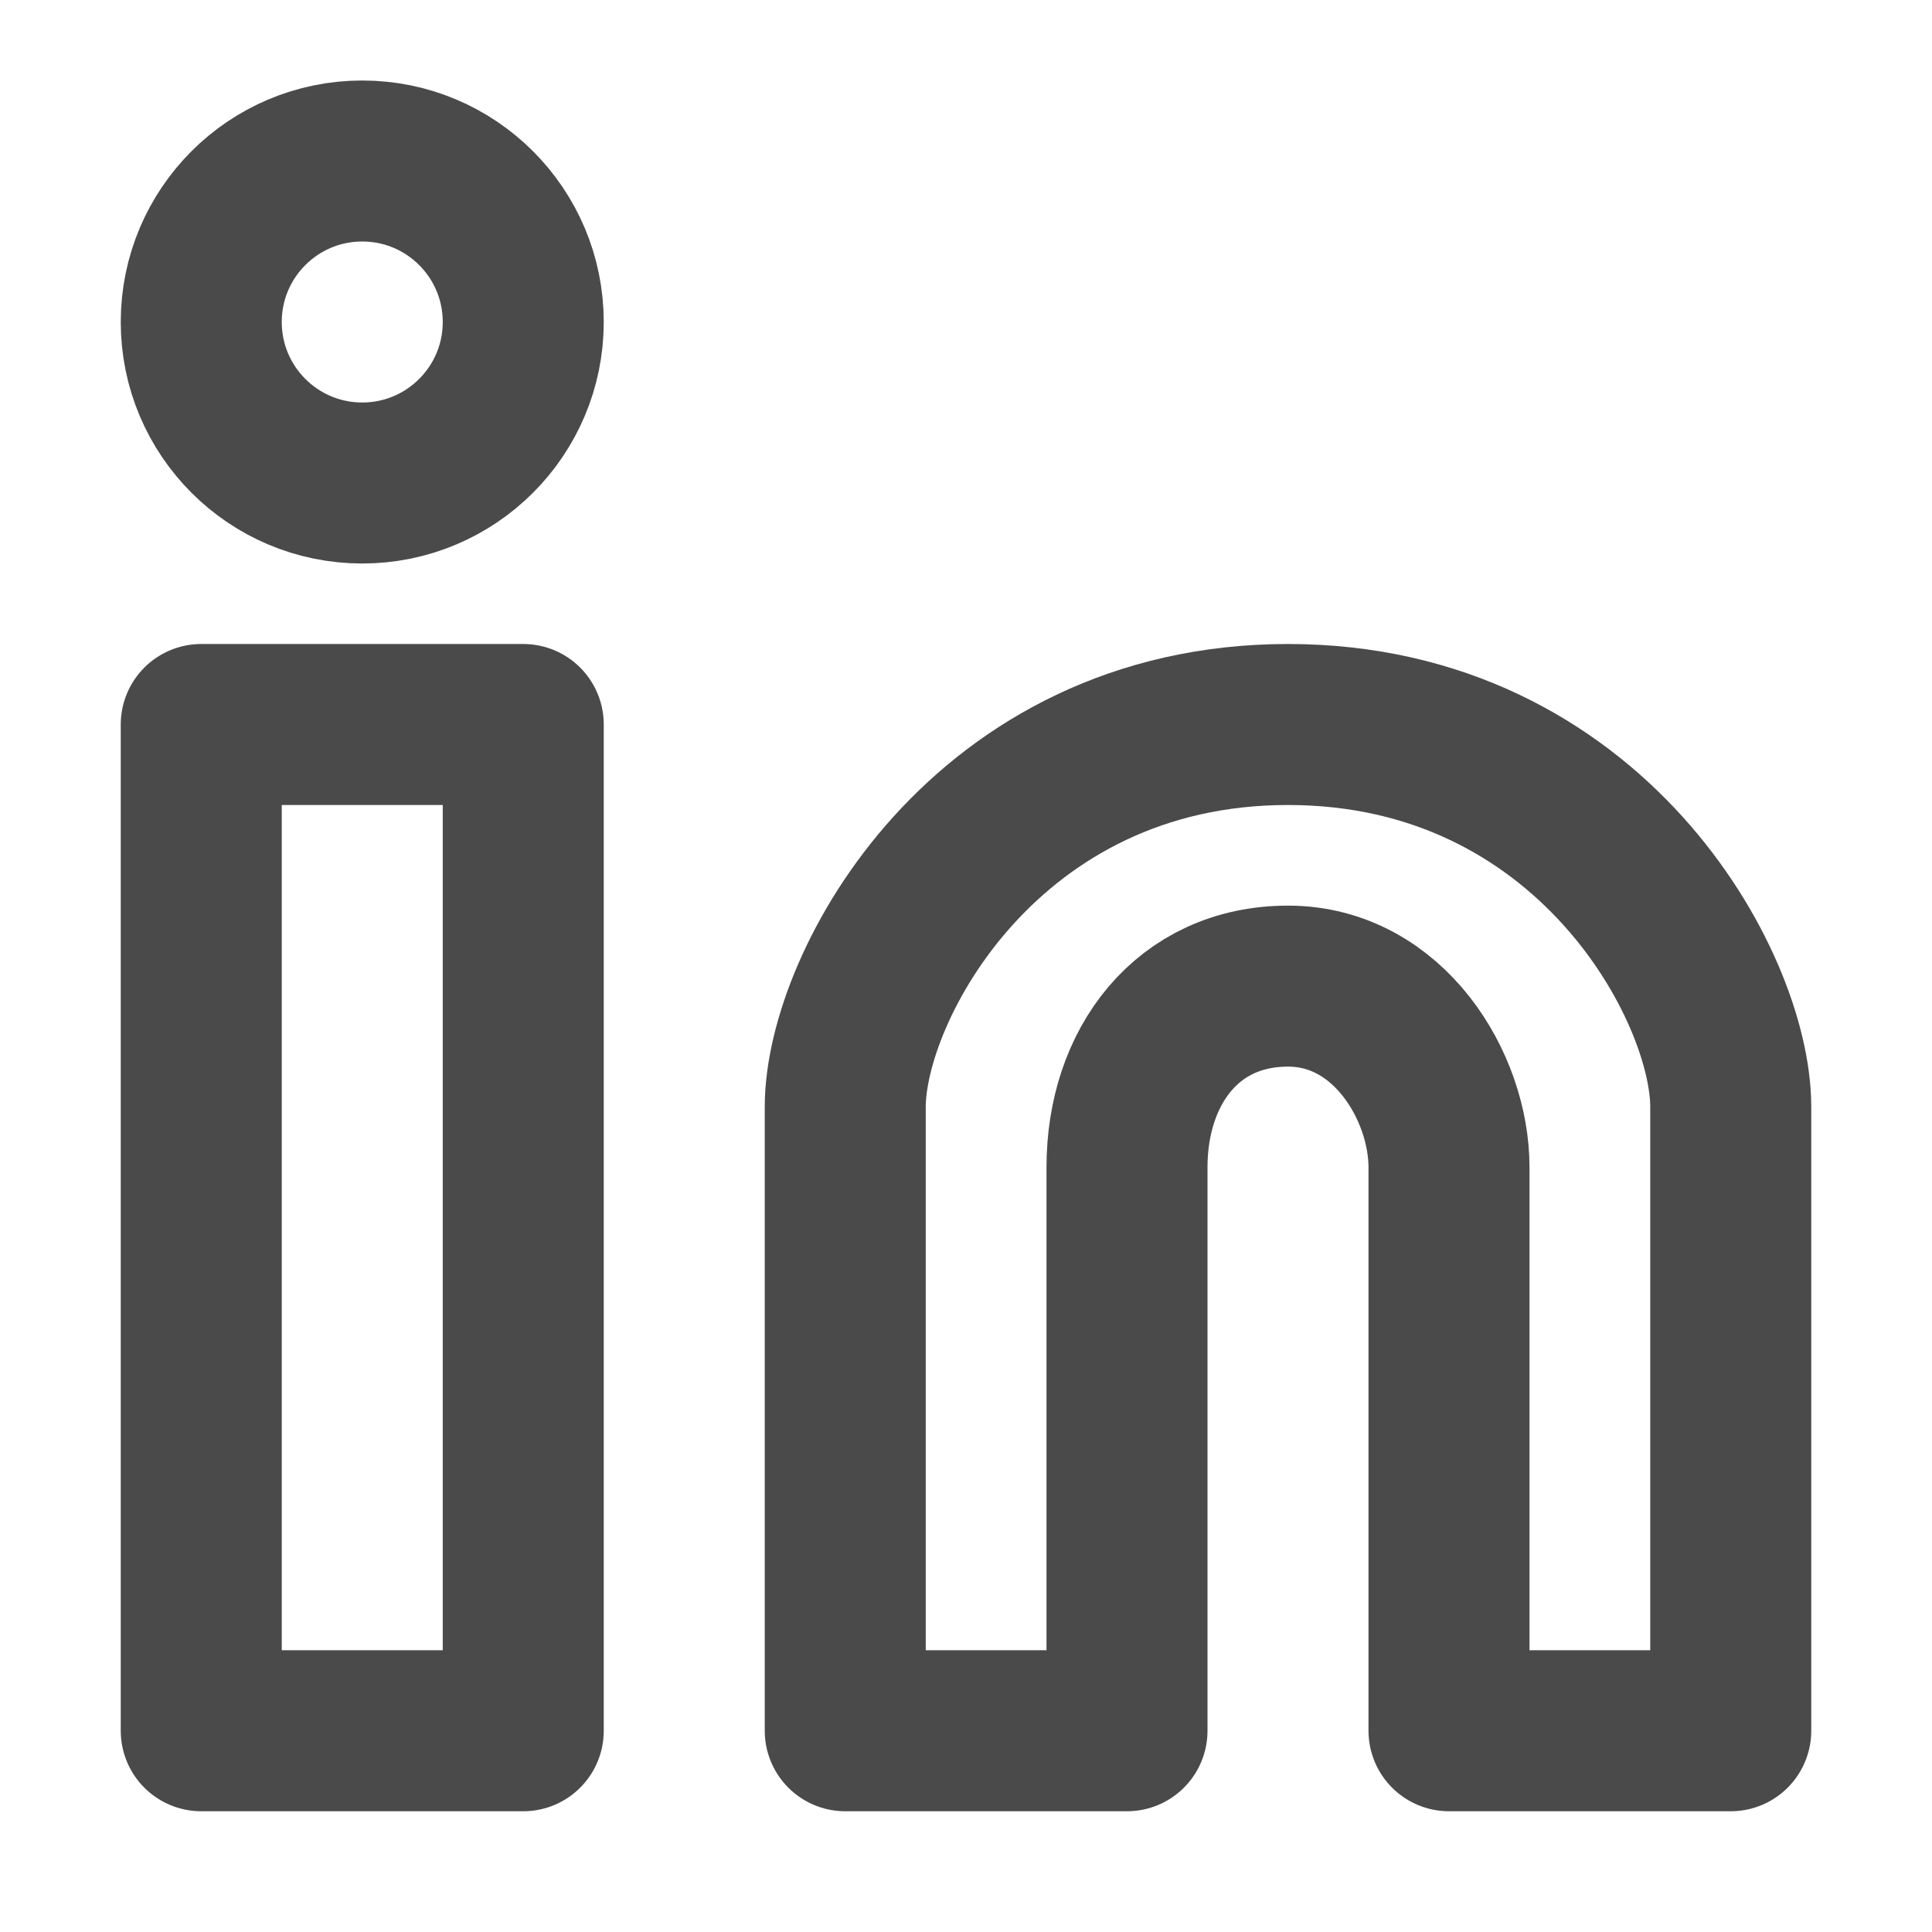 <?xml version="1.0" encoding="UTF-8"?><svg width="24" height="24" viewBox="0 0 48 48" fill="none" xmlns="http://www.w3.org/2000/svg"><circle cx="9" cy="8" r="4" fill="none" stroke="#4a4a4a" stroke-width="4"/><rect x="5" y="18" width="8" height="25" fill="none" stroke="#4a4a4a" stroke-width="4" stroke-linejoin="round"/><path d="M21 27.5V43H28V29C28 26.5 29.5 24.5 32 24.5C34.5 24.5 36 27 36 29V43H43V27.5C43 24.5 39.5 18 32 18C24.5 18 21 24.5 21 27.5Z" fill="none" stroke="#4a4a4a" stroke-width="4" stroke-linejoin="round"/></svg>